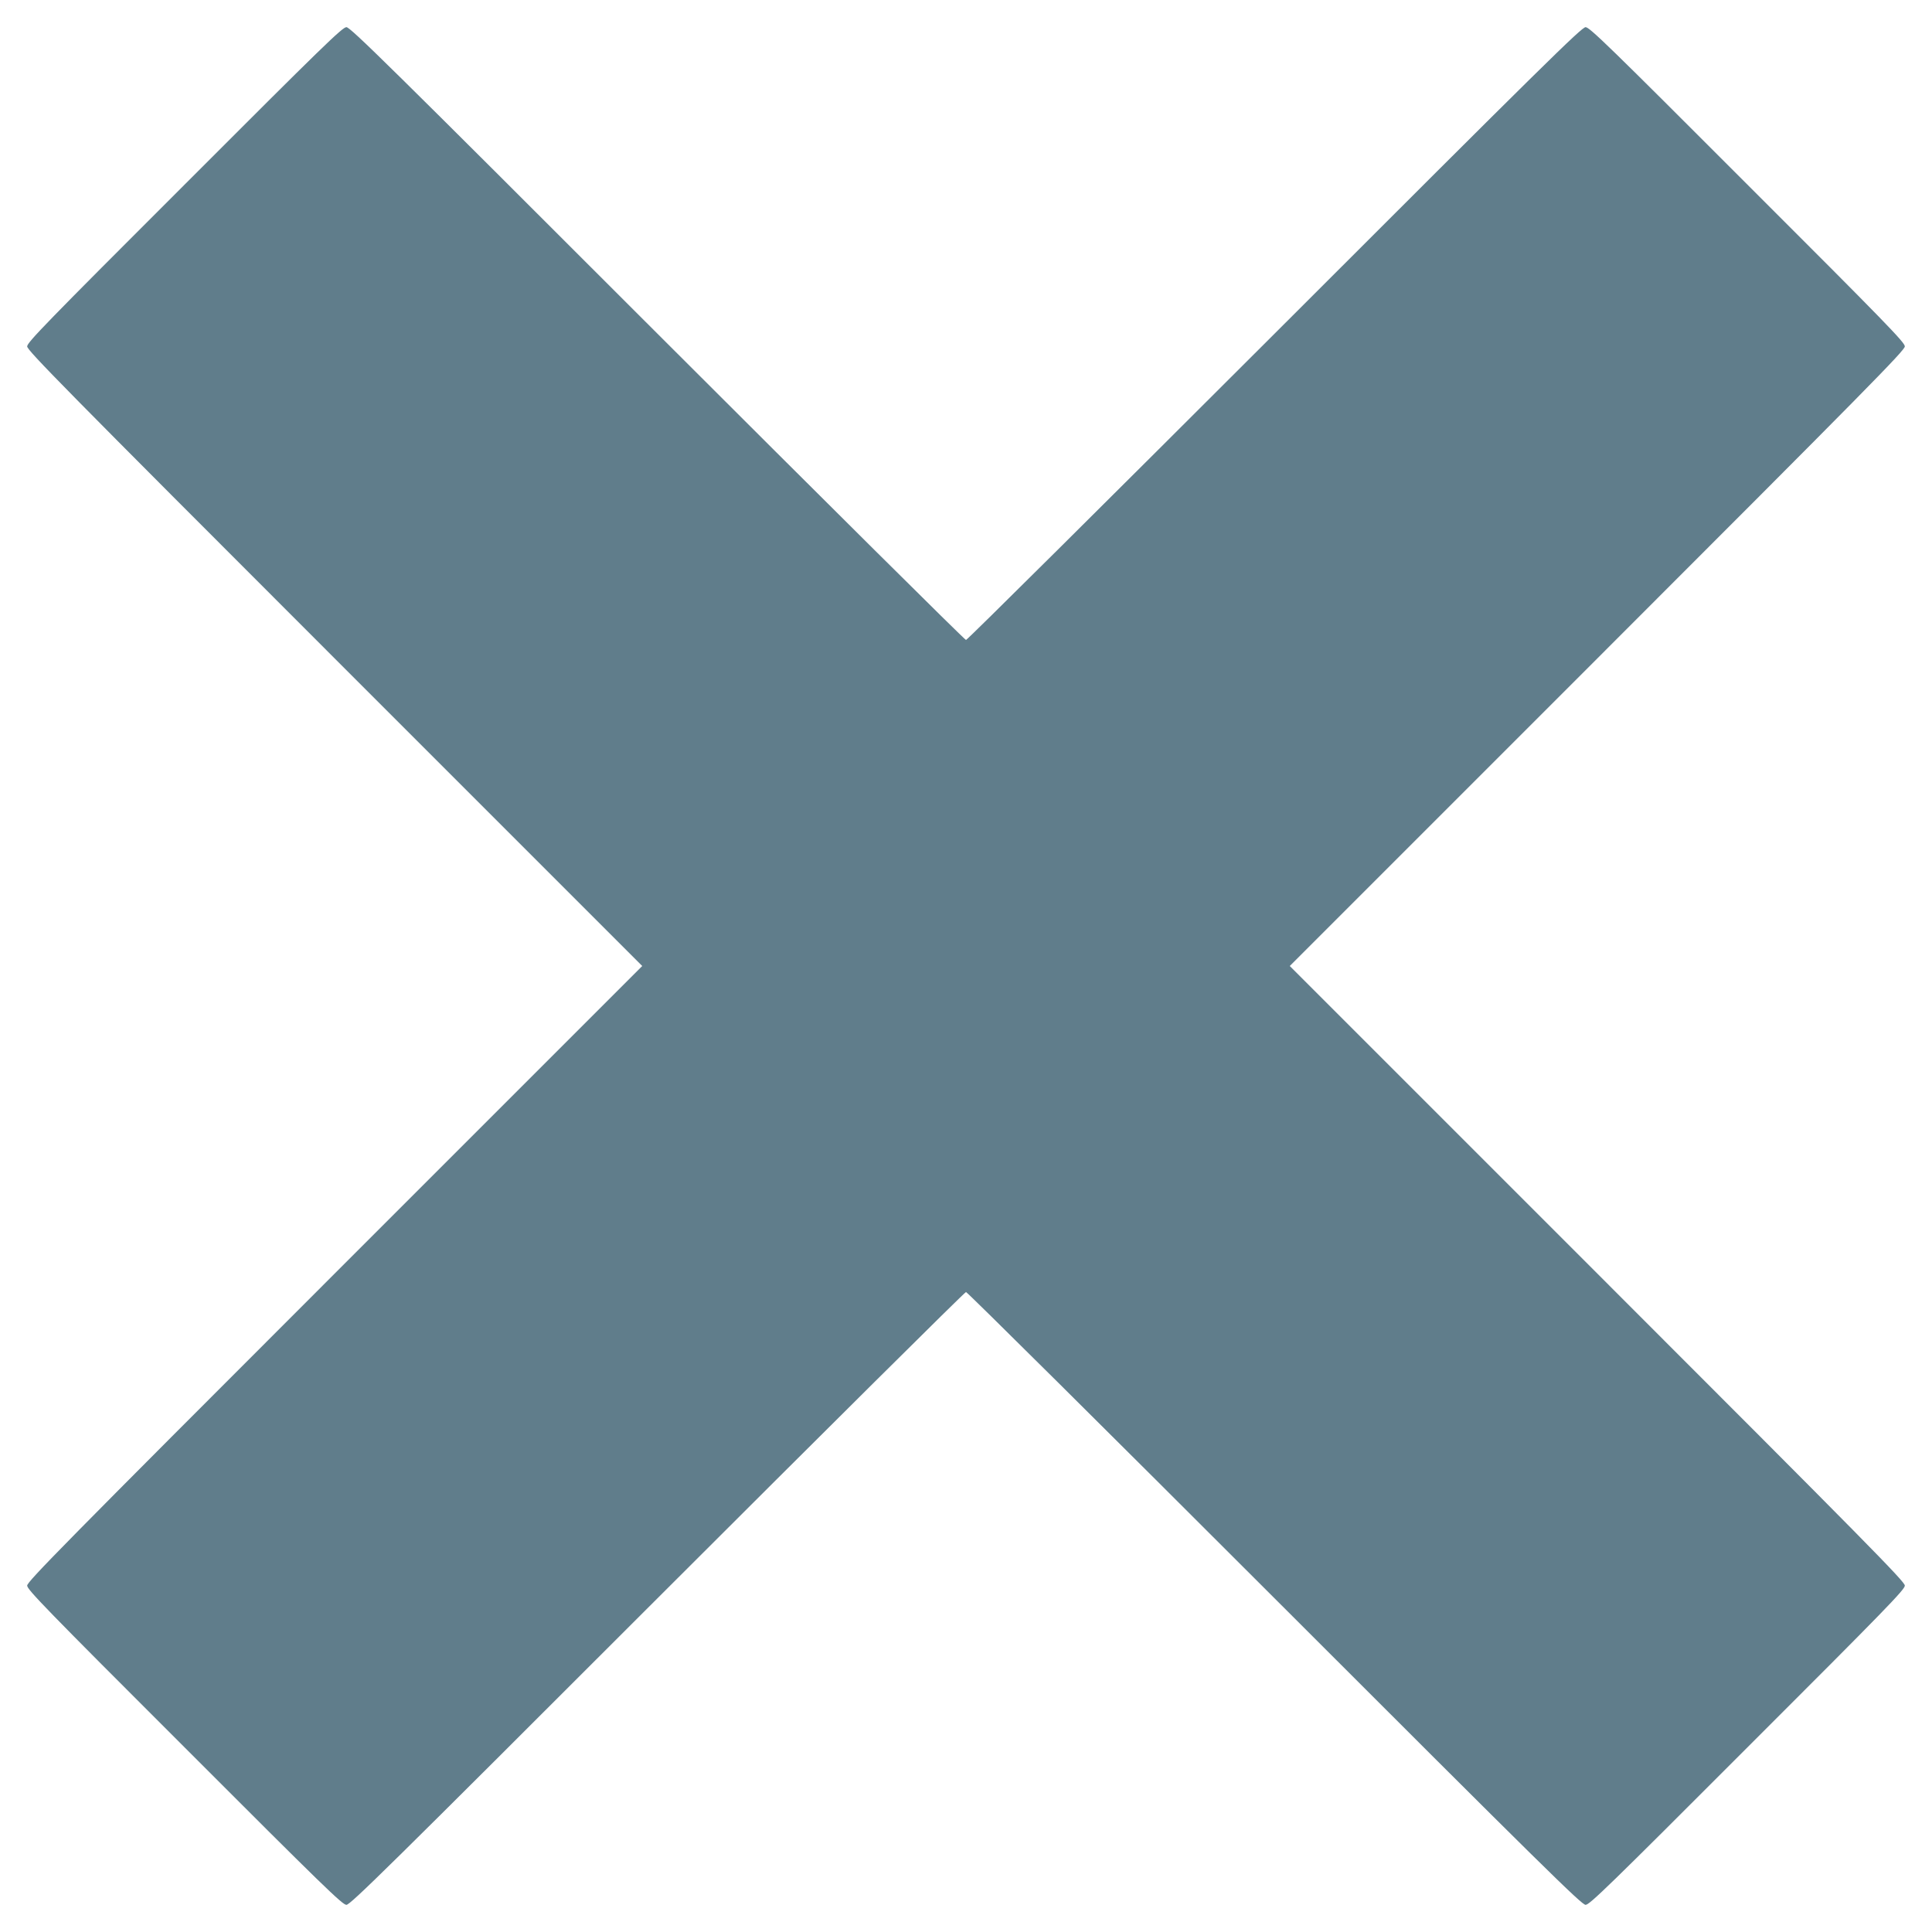 <?xml version="1.0" standalone="no"?>
<!DOCTYPE svg PUBLIC "-//W3C//DTD SVG 20010904//EN"
 "http://www.w3.org/TR/2001/REC-SVG-20010904/DTD/svg10.dtd">
<svg version="1.0" xmlns="http://www.w3.org/2000/svg"
 width="1280pt" height="1280pt" viewBox="0 0 1280 1280"
 preserveAspectRatio="xMidYMid meet">
<g transform="translate(0,1280) scale(0.1,-0.1)"
fill="#607d8b" stroke="none">
<path d="M1223 11577 c-919 -918 -1043 -1046 -1043 -1072 0 -26 236 -266 2037
-2067 l2038 -2038 -2038 -2038 c-1801 -1801 -2037 -2041 -2037 -2067 0 -26
124 -154 1043 -1072 918 -919 1046 -1043 1072 -1043 26 0 266 236 2060 2030
1117 1116 2037 2030 2045 2030 8 0 928 -913 2045 -2030 1794 -1794 2034 -2030
2060 -2030 26 0 154 124 1072 1043 919 918 1043 1046 1043 1072 0 26 -236 266
-2037 2067 l-2038 2038 2038 2038 c1801 1801 2037 2041 2037 2067 0 26 -124
154 -1043 1072 -918 919 -1046 1043 -1072 1043 -26 0 -266 -236 -2060 -2030
-1117 -1116 -2037 -2030 -2045 -2030 -8 0 -928 914 -2045 2030 -1794 1794
-2034 2030 -2060 2030 -26 0 -154 -124 -1072 -1043z"/>
</g>
</svg>
